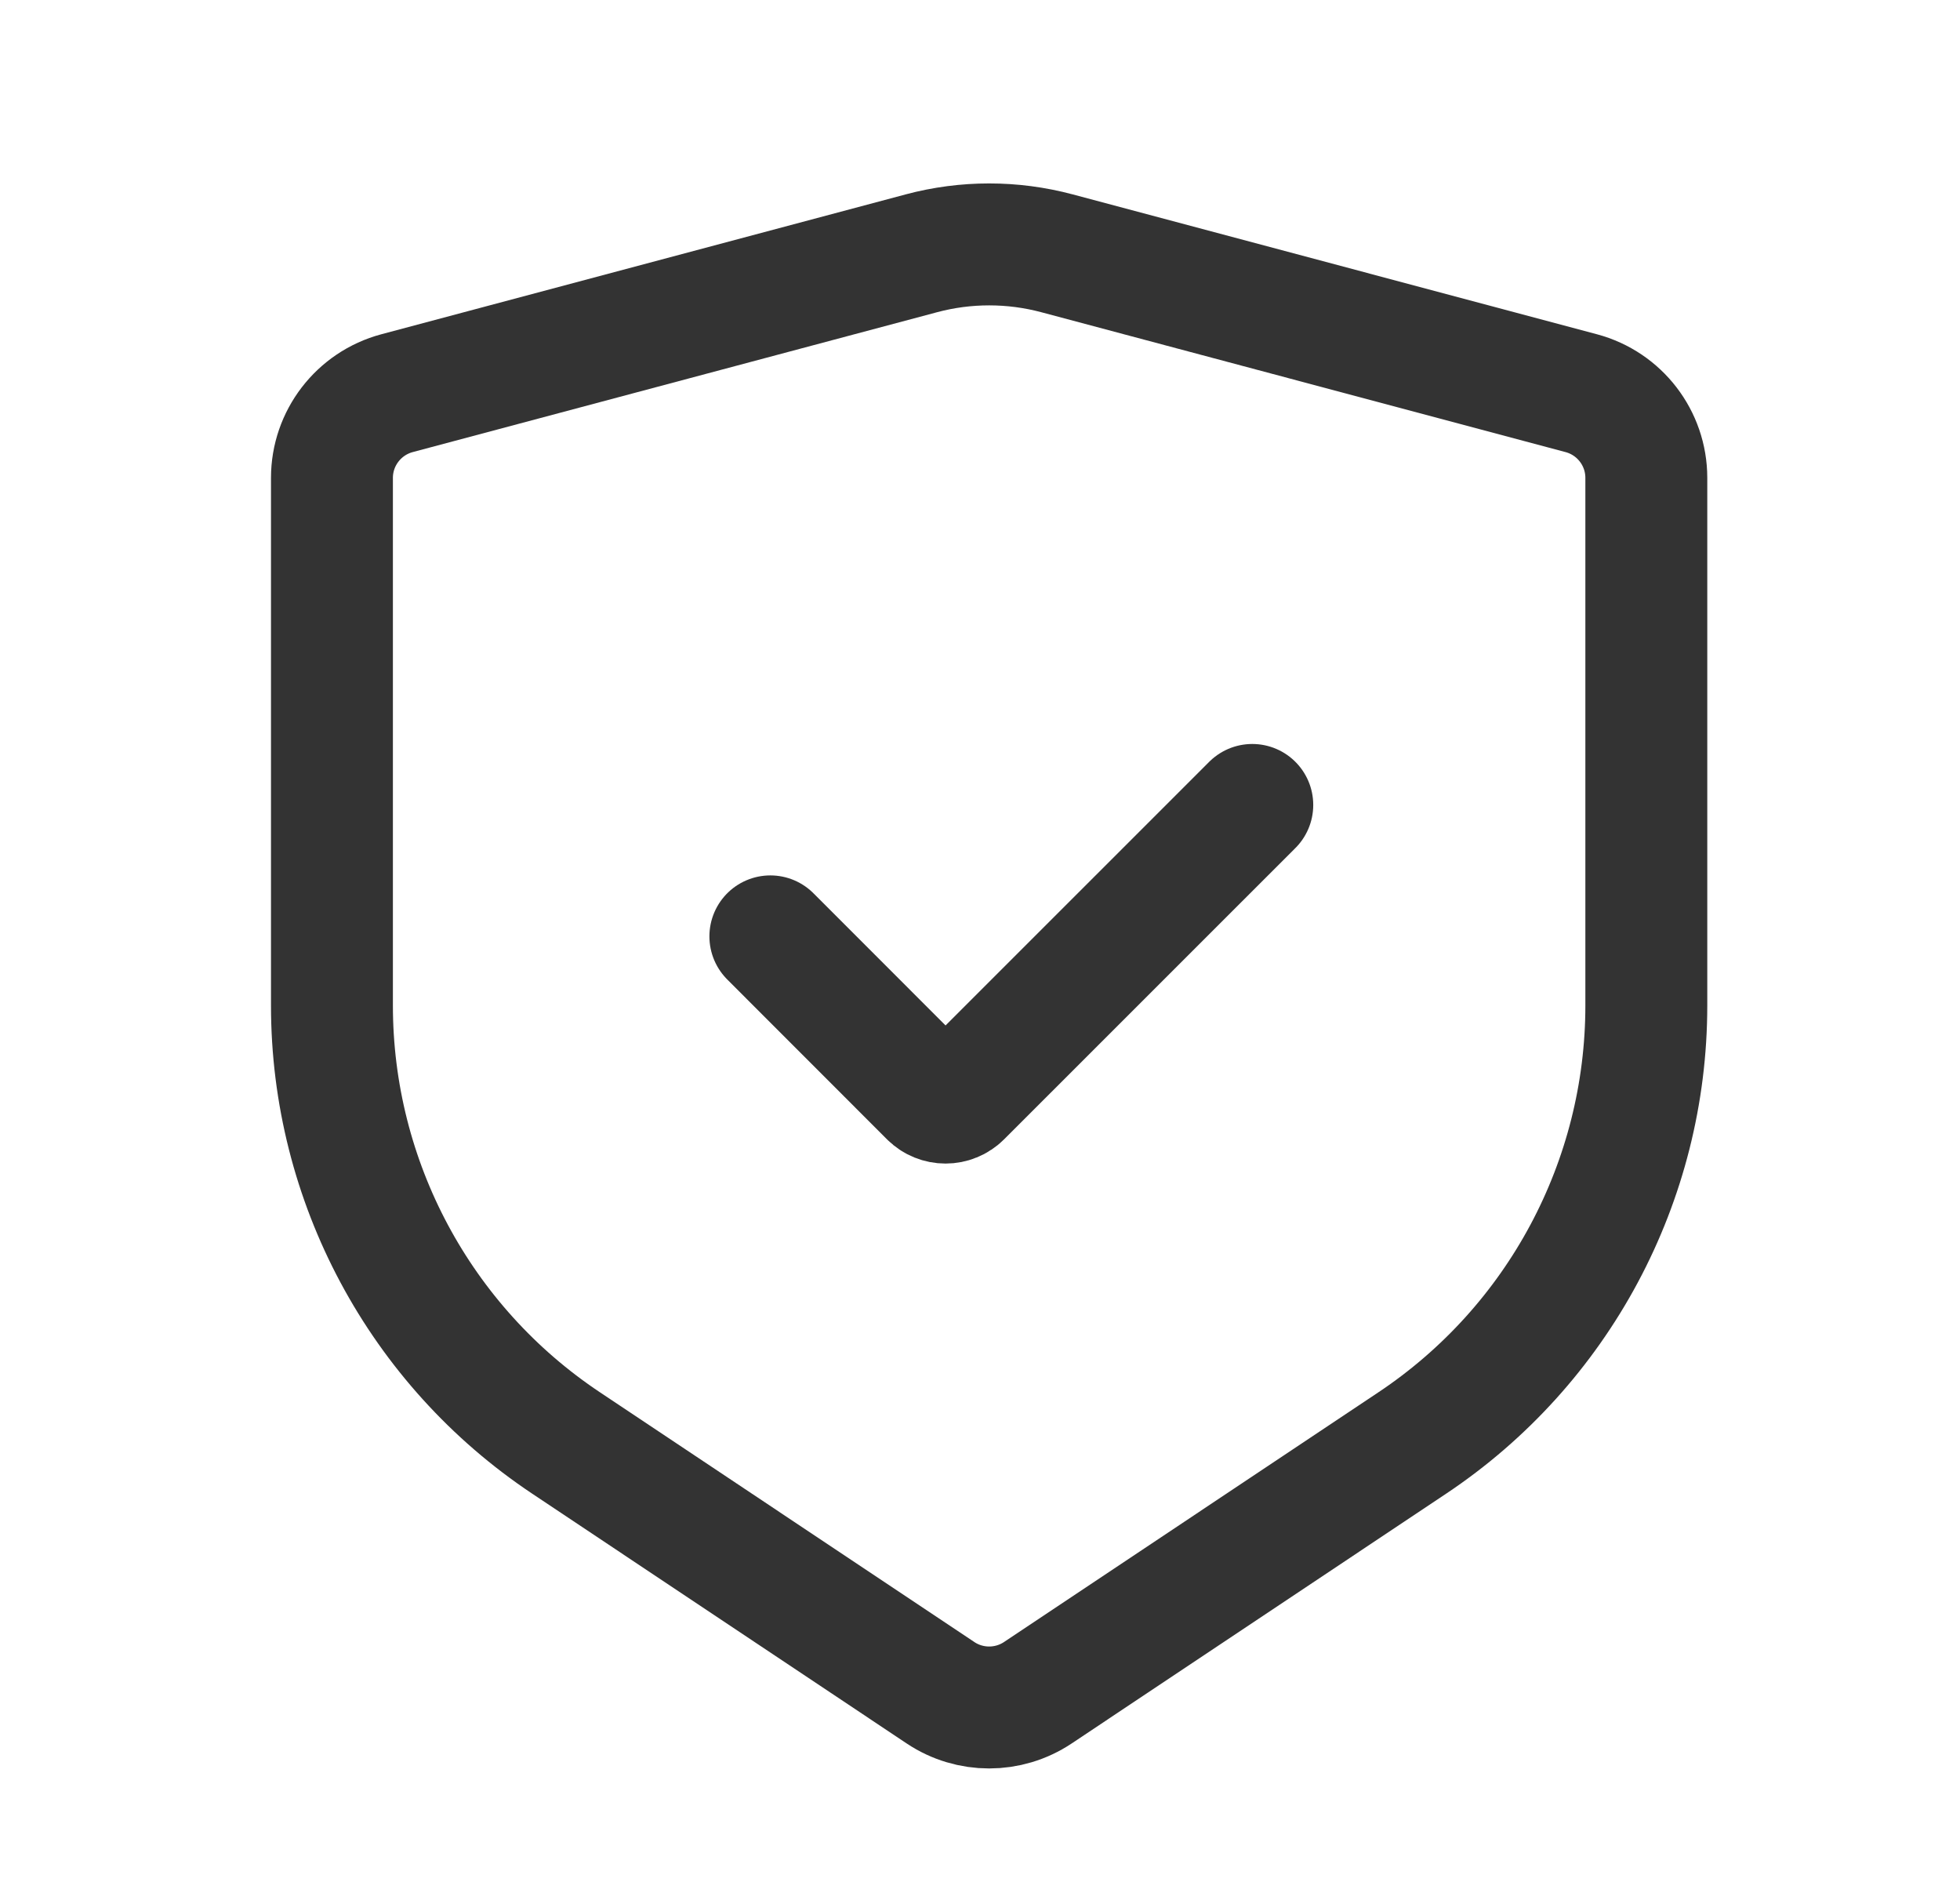 <svg width="25" height="24" viewBox="0 0 25 24" fill="none" xmlns="http://www.w3.org/2000/svg">
<path d="M13.481 3.23L20.169 5.014C20.659 5.145 20.999 5.588 20.999 6.094V12.823C20.999 15.065 19.878 17.159 18.013 18.402L13.237 21.587C12.861 21.837 12.372 21.837 11.997 21.587L7.221 18.402C5.355 17.159 4.234 15.065 4.234 12.823V6.094C4.234 5.588 4.575 5.145 5.064 5.014L11.753 3.23C12.319 3.079 12.915 3.079 13.481 3.23Z" stroke="#333333" stroke-width="1.555" stroke-linecap="round"/>
<path d="M9.826 11.941L11.863 13.979C11.972 14.088 12.149 14.088 12.258 13.979L15.973 10.265" stroke="#333333" stroke-width="1.555" stroke-linecap="round"/>
</svg>
